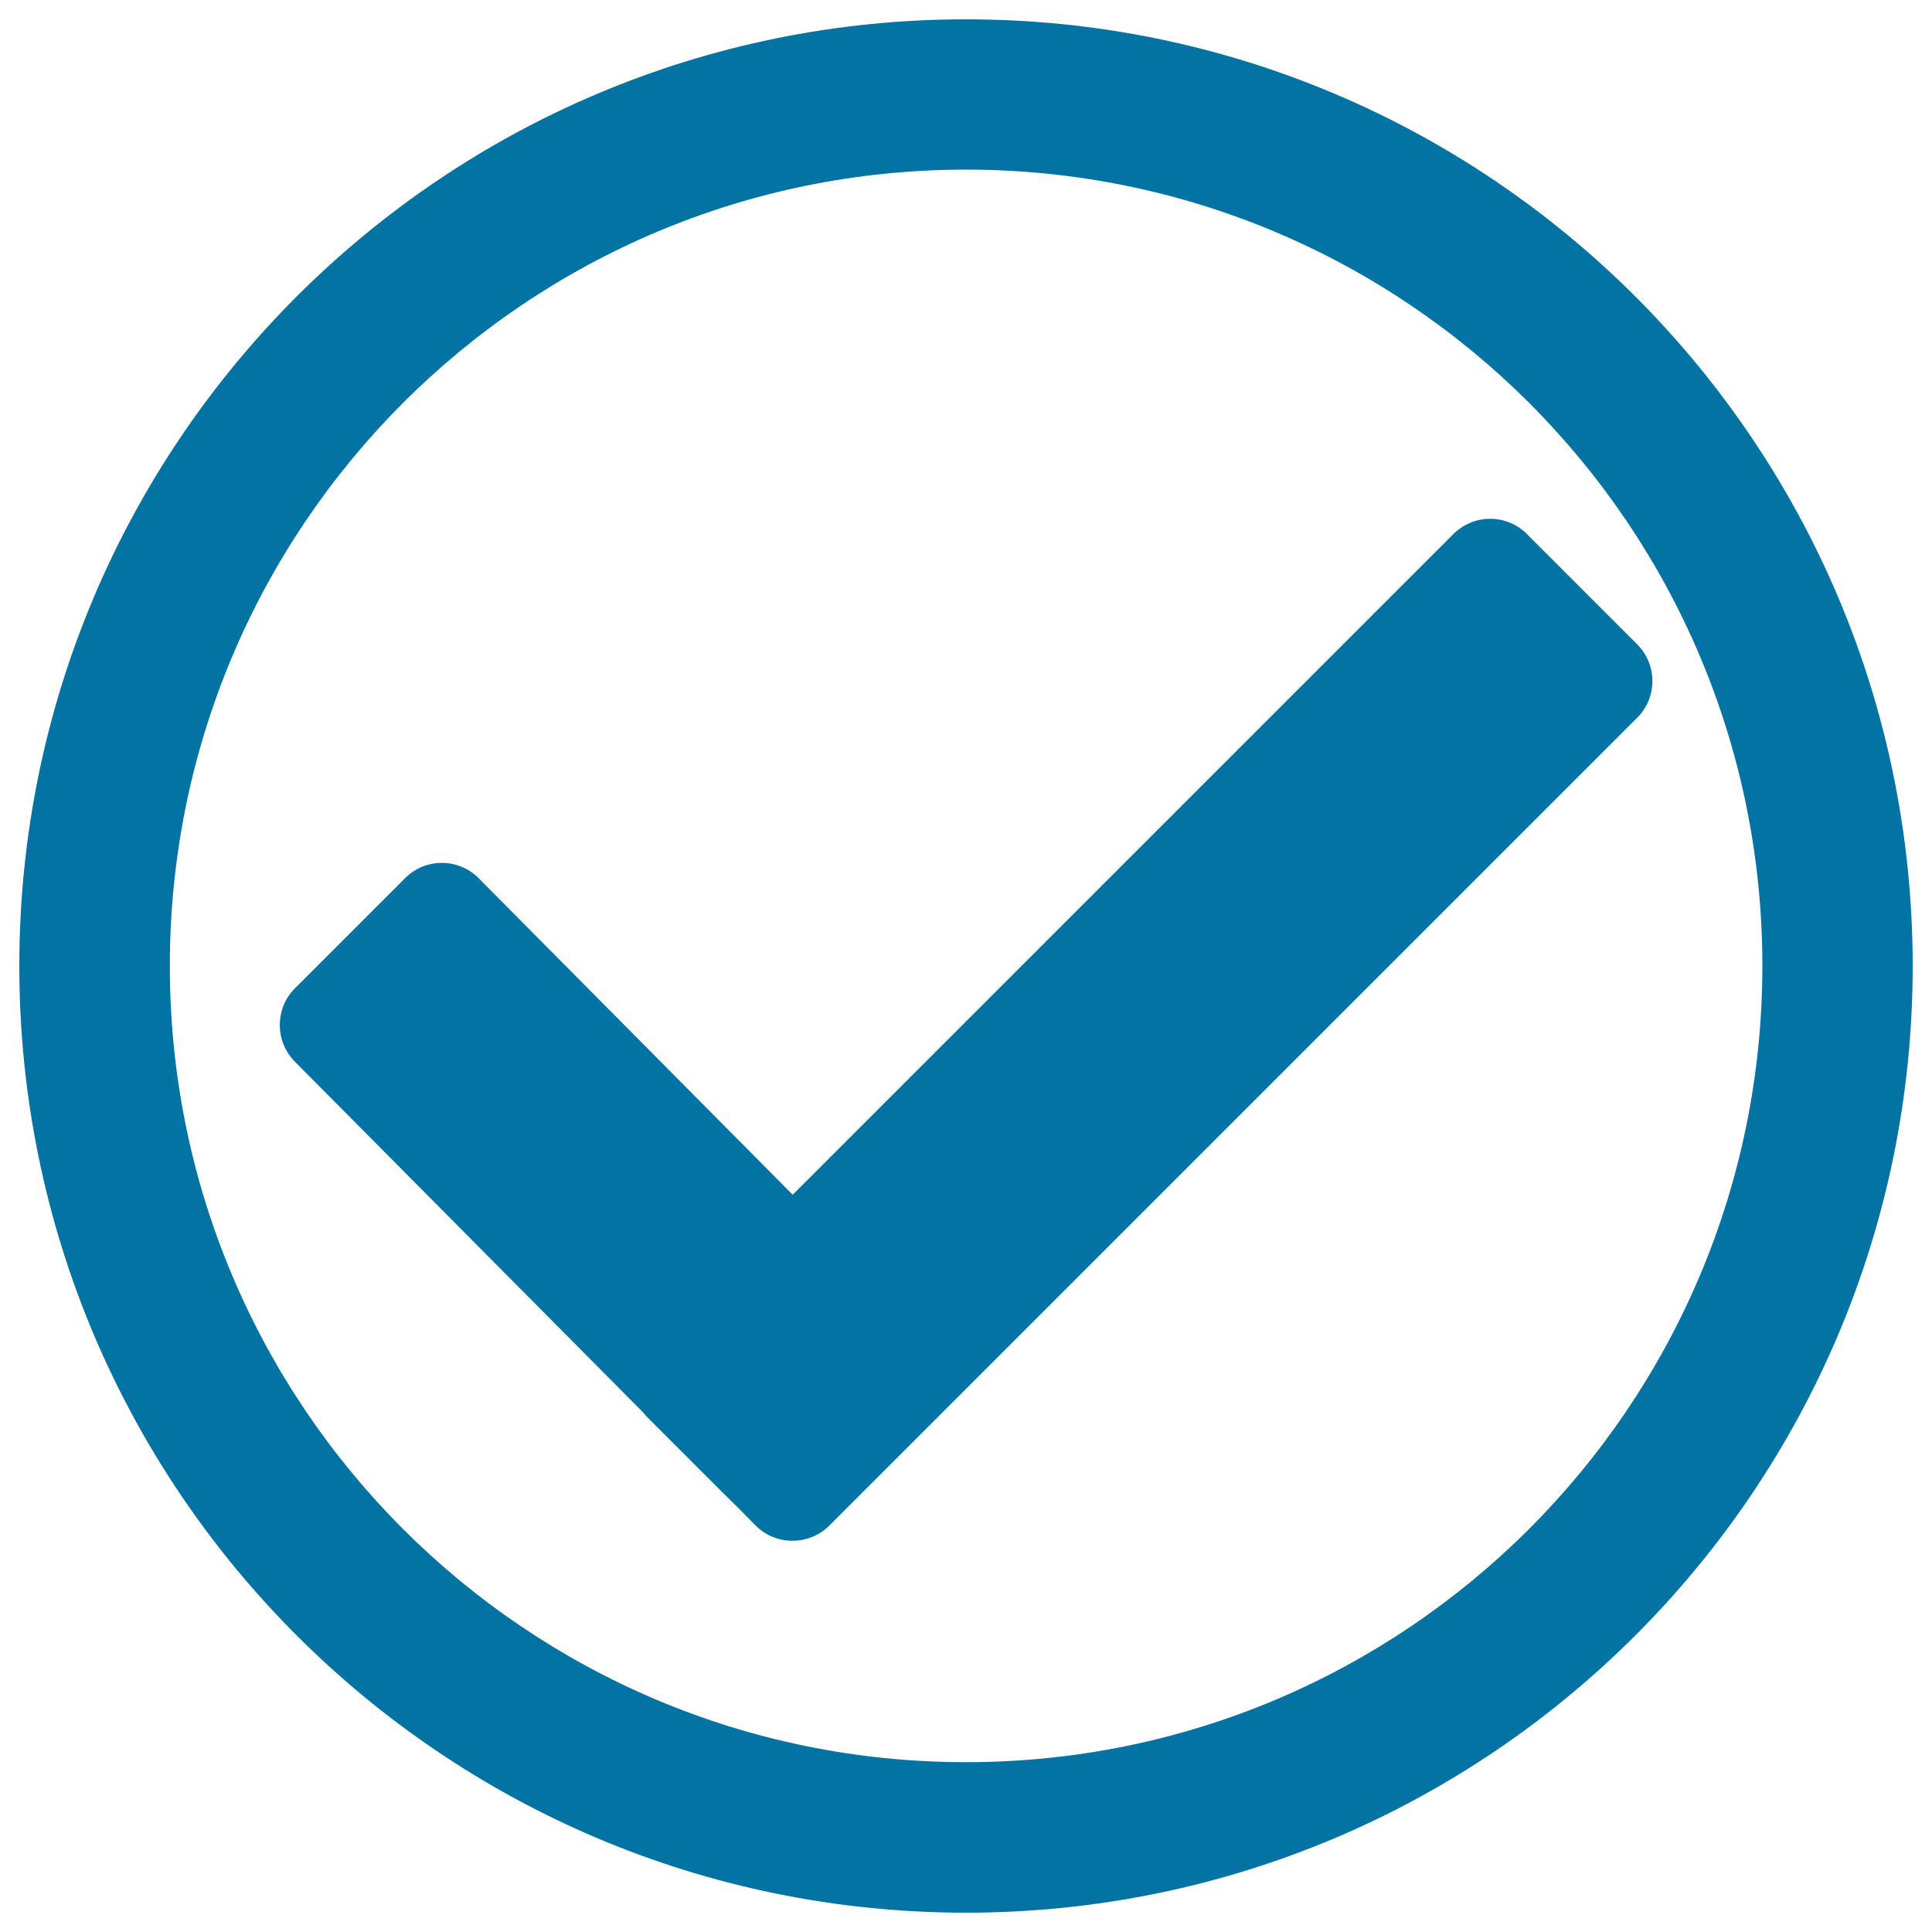 <svg xmlns="http://www.w3.org/2000/svg" viewBox="0 0 1000 1000" style="fill:#0273a2">
<title>Affirmative Check Mark SVG icon</title>
<g><path d="M500,10C229.4,10,10,229.3,10,500c0,270.6,219.4,490,490,490c270.6,0,490-219.4,490-490C990,229.3,770.6,10,500,10z M500,912.1C272.4,912.1,87.9,727.6,87.9,500C87.9,272.4,272.4,87.8,500,87.8c227.6,0,412.2,184.5,412.2,412.1C912.2,727.6,727.6,912.1,500,912.1z"/><path d="M847.4,333.5l-57.1-57.1c-10.4-10.5-27.5-10.5-38,0l-342,342L247.7,454.5c-10.5-10.5-27.5-10.5-38,0l-57,57c-10.5,10.4-10.5,27.6,0,38.1l180.9,182.2l0.5,0.8l39.5,39.5l9.2,9.1l8.4,8.5c10.4,10.4,27.5,10.4,38,0l418.2-418.2C857.9,361.1,857.9,344,847.4,333.5z"/></g>
</svg>